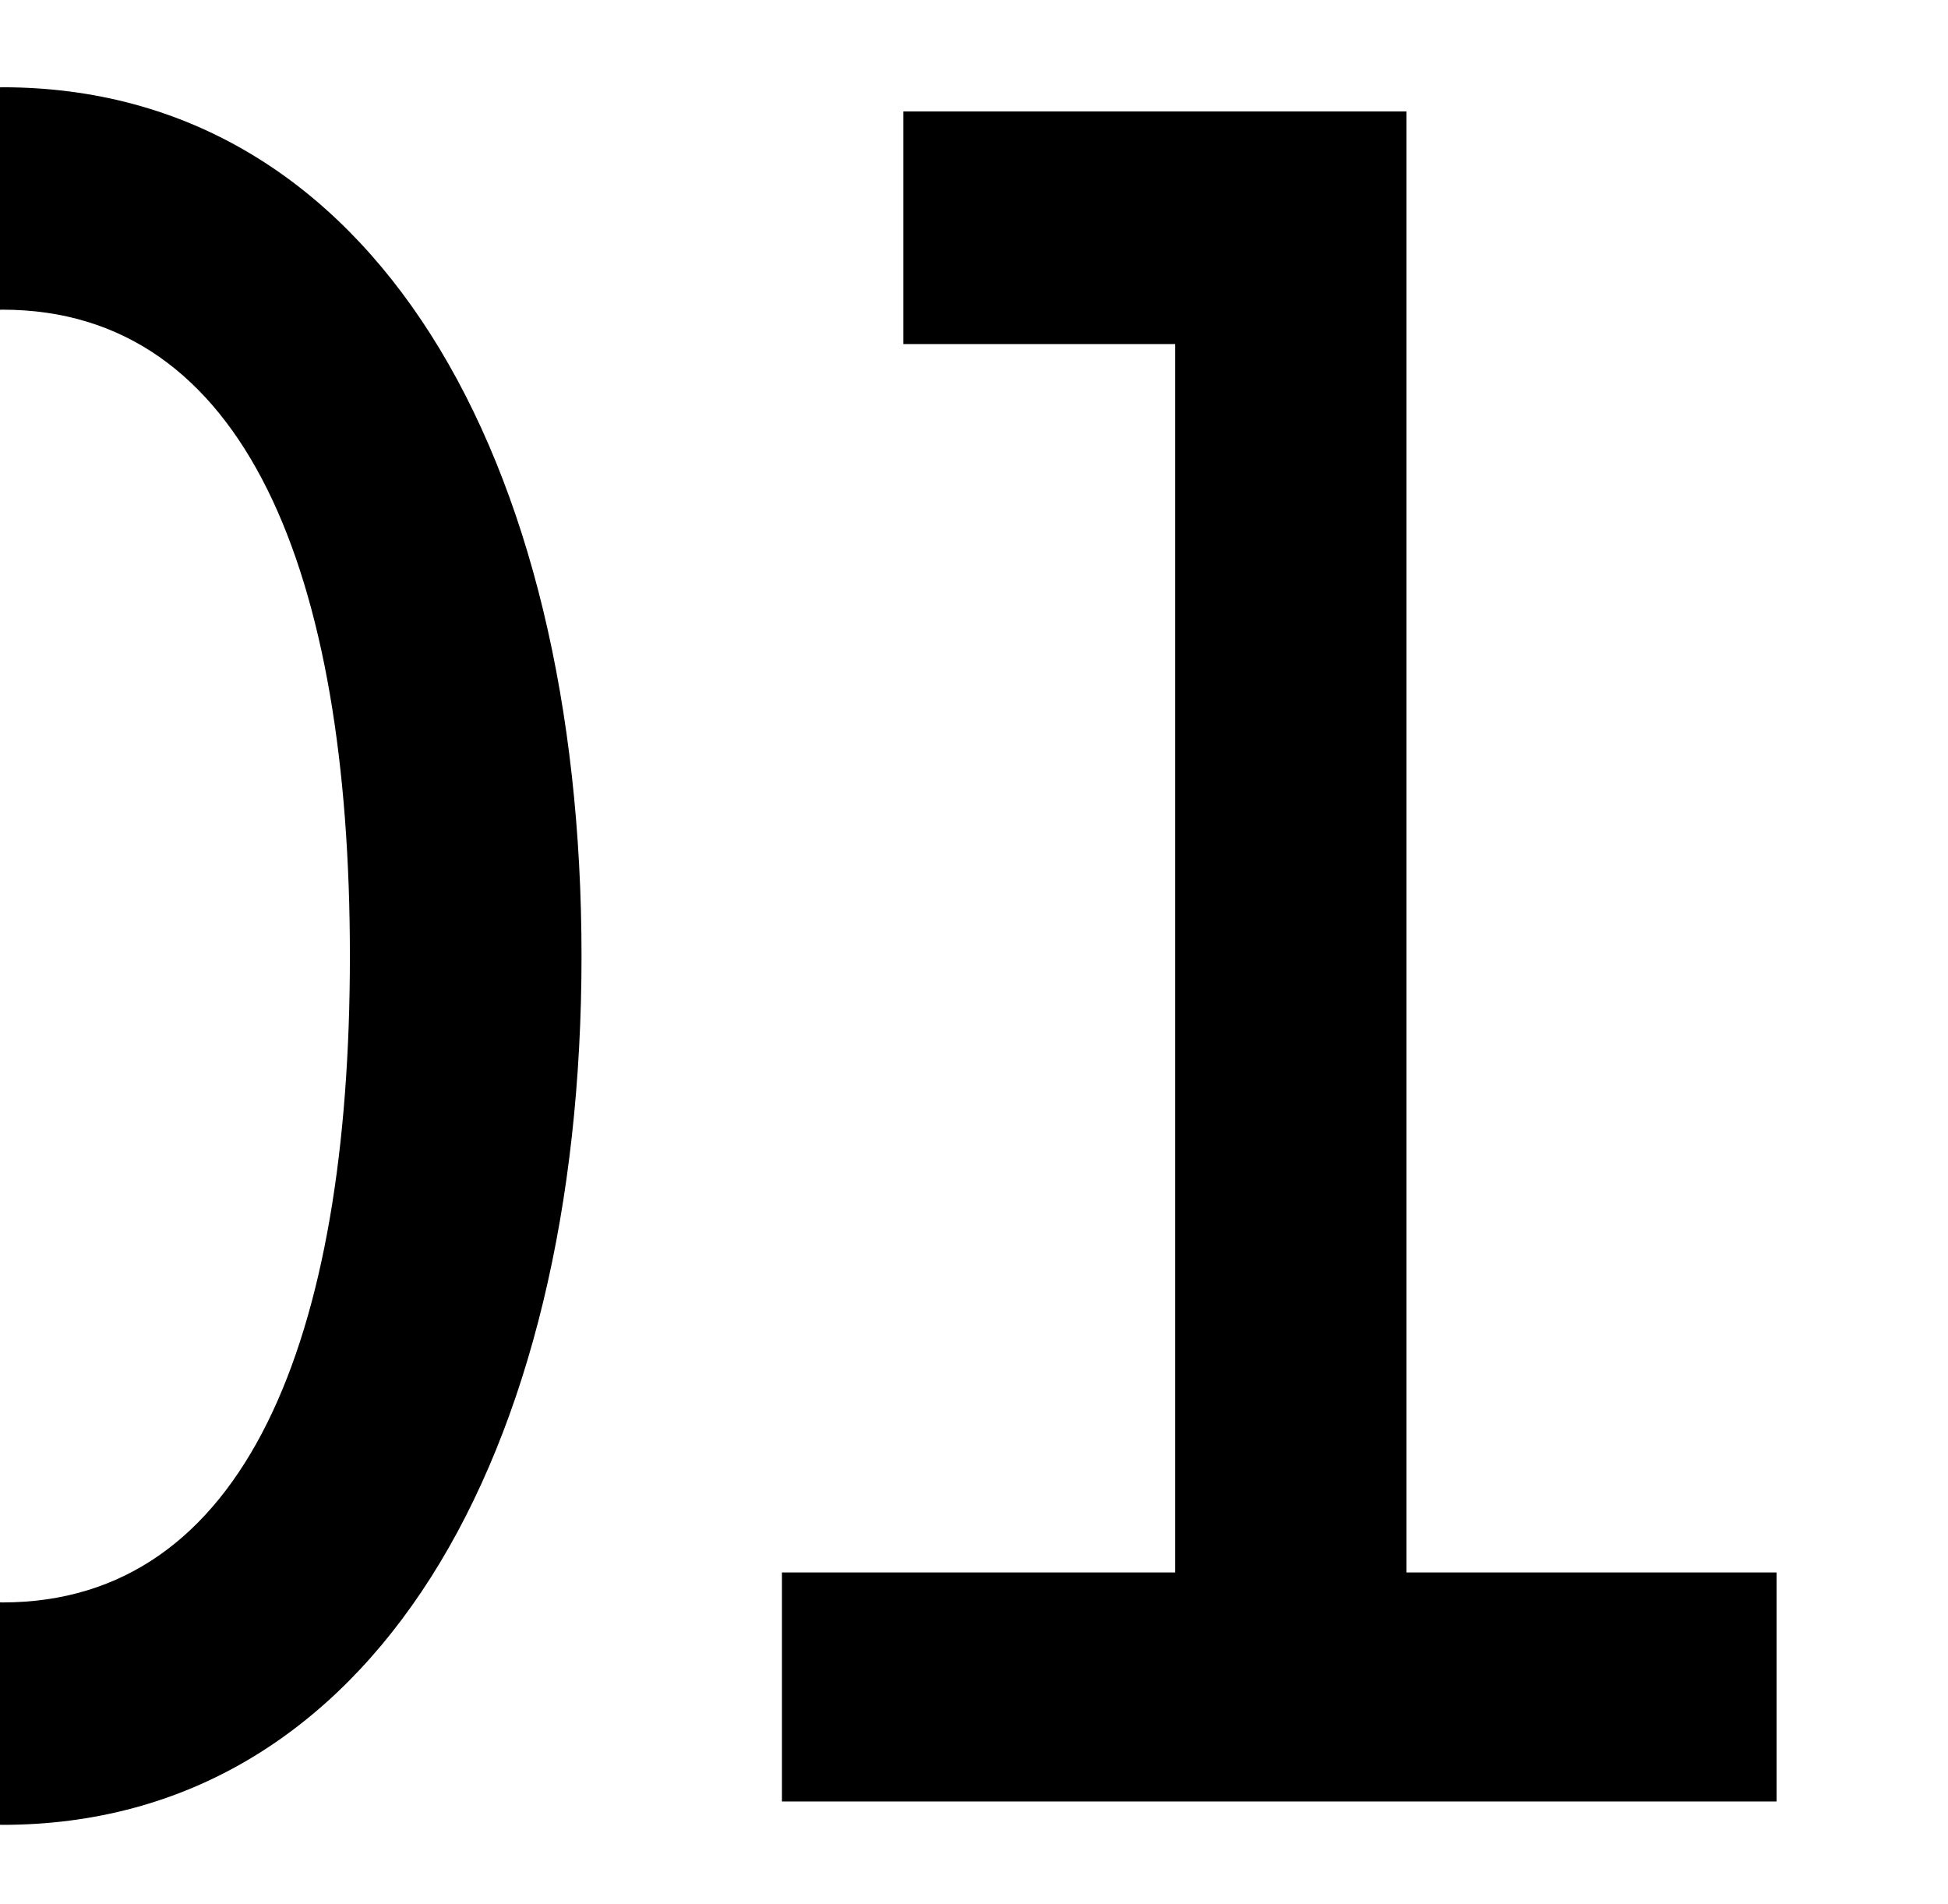 <svg xmlns="http://www.w3.org/2000/svg" width="307" height="300" viewBox="0 0 307 300"><path d="M91.646 150.641C91.646 72.158 58.793 13.75.386 13.75c-.13 0-.255.012-.386.012v35.044c.131 0 .255-.013.386-.013 38.329 0 54.756 41.615 54.756 101.847 0 60.232-16.427 101.846-54.756 101.846-.131 0-.255-.012-.386-.014v35.045c.131.002.256.012.386.012 58.407 0 91.26-58.404 91.26-136.888m31.586 133.211h156.75v-36.088h-58.325v-230.2h-79.291v36.65h42.838v193.55h-61.972v36.088z"/></svg>